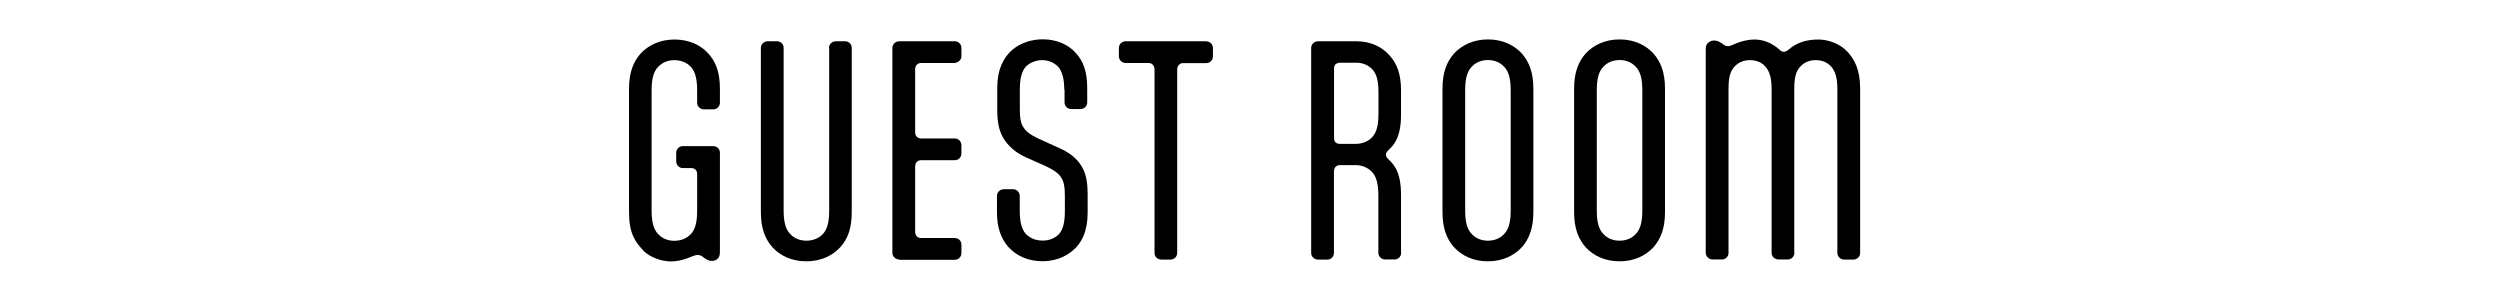 <?xml version="1.0" encoding="UTF-8"?><svg xmlns="http://www.w3.org/2000/svg" viewBox="0 0 244.82 27.96"><defs><style>.cls-1{fill:none;}.cls-2{isolation:isolate;}.cls-3{mix-blend-mode:multiply;opacity:.3;}</style></defs><g class="cls-2"><g id="_レイヤー_2"><g id="_レイヤー_3"><path d="M63,24.53c-.8-.85-1.4-1.66-1.4-3.75v-12.09c0-1.63.44-2.64,1.11-3.42.78-.85,1.92-1.4,3.34-1.4s2.59.54,3.34,1.4c.7.78,1.11,1.79,1.11,3.42v1.37c0,.36-.28.65-.65.65h-.91c-.36,0-.67-.29-.67-.65v-1.19c0-1.06-.16-1.84-.62-2.33-.42-.44-1.01-.65-1.61-.65s-1.17.21-1.58.65c-.49.49-.65,1.27-.65,2.33v11.73c0,1.06.16,1.84.65,2.33.41.44.96.65,1.58.65s1.19-.21,1.61-.65c.47-.49.62-1.27.62-2.33v-3.57c0-.31-.21-.57-.57-.57h-.83c-.36,0-.65-.29-.65-.65v-.85c0-.36.29-.65.65-.65h2.98c.36,0,.65.28.65.65v9.74c0,.36-.1.54-.26.67s-.34.18-.57.18c-.26,0-.49-.13-.7-.29l-.1-.08c-.21-.16-.34-.21-.6-.21-.21,0-.54.18-1.01.34s-.93.29-1.58.29c-1.01,0-2.1-.47-2.69-1.06Z"/><path d="M81.18,4.69c0-.36.31-.65.67-.65h.91c.36,0,.65.28.65.65v16.08c0,1.63-.41,2.64-1.11,3.42-.75.85-1.92,1.4-3.34,1.4s-2.56-.54-3.34-1.4c-.67-.78-1.11-1.79-1.11-3.42V4.69c0-.36.31-.65.67-.65h.91c.36,0,.65.28.65.65v15.9c0,1.06.16,1.84.65,2.33.41.44.96.65,1.58.65s1.19-.21,1.61-.65c.47-.49.62-1.27.62-2.33V4.69Z"/><path d="M88.06,25.41c-.36,0-.67-.29-.67-.65V4.69c0-.36.31-.65.67-.65h5.44c.36,0,.65.28.65.65v.83c0,.36-.29.57-.65.65h-3.31c-.34,0-.57.26-.57.6v6.19c0,.34.23.6.57.6h3.31c.36,0,.65.29.65.65v.83c0,.36-.29.65-.65.65h-3.31c-.34,0-.57.26-.57.6v6.42c0,.34.23.6.57.6h3.31c.36,0,.65.28.65.65v.83c0,.36-.29.65-.65.65h-5.44Z"/><path d="M104.22,8.79c0-1.04-.18-1.79-.62-2.28-.44-.42-.98-.62-1.55-.62s-1.14.21-1.58.62c-.44.49-.6,1.24-.6,2.28v1.92c0,.91.1,1.42.39,1.81.23.36.59.65,1.4,1.04l2.05.93c.88.39,1.55.85,2.05,1.55.52.73.75,1.55.75,3v1.81c0,1.76-.57,2.98-1.53,3.75-.78.62-1.76.98-2.9.98-1.42,0-2.56-.54-3.34-1.4-.67-.78-1.11-1.79-1.11-3.42v-1.58c0-.36.31-.65.67-.65h.91c.36,0,.65.29.65.65v1.4c0,1.06.16,1.84.6,2.33.44.44.96.65,1.68.65.57,0,1.14-.21,1.55-.62.44-.49.59-1.24.59-2.28v-1.48c0-.91-.1-1.42-.39-1.84-.23-.34-.6-.65-1.42-1.04l-2.04-.91c-.85-.39-1.53-.93-2.02-1.63-.49-.72-.75-1.53-.75-2.98v-2.2c0-1.76.6-2.98,1.53-3.75.78-.62,1.79-.98,2.93-.98,1.4,0,2.54.54,3.26,1.37.7.78,1.09,1.79,1.09,3.39v1.42c0,.36-.29.65-.67.65h-.88c-.39,0-.67-.29-.67-.65v-1.27Z"/><path d="M118.13,4.05c.36,0,.65.28.65.65v.83c0,.36-.29.65-.65.65h-2.28c-.34,0-.57.29-.57.62v17.97c0,.36-.28.65-.67.65h-.88c-.39,0-.67-.29-.67-.65V6.79c0-.34-.23-.62-.57-.62h-2.25c-.36,0-.67-.29-.67-.65v-.83c0-.36.31-.65.67-.65h7.9Z"/><path d="M137.21,24.76c0,.36-.28.65-.65.65h-.91c-.36,0-.67-.29-.67-.65v-5.59c0-1.06-.16-1.84-.62-2.33-.42-.44-.98-.67-1.61-.67h-1.55c-.34,0-.57.26-.57.6v8c0,.36-.28.65-.65.65h-.91c-.36,0-.67-.29-.67-.65V4.69c0-.36.31-.65.67-.65h3.73c1.42,0,2.54.54,3.29,1.4.7.78,1.11,1.79,1.11,3.42v2.28c0,1.19-.13,2.49-1.06,3.39l-.21.21c-.16.16-.21.28-.21.41s.05.26.21.41l.21.21c.93.91,1.06,2.2,1.06,3.39v5.59ZM132.76,14.09c.59,0,1.19-.21,1.61-.65.47-.49.62-1.27.62-2.33v-1.99c0-1.06-.13-1.84-.6-2.33-.41-.44-.98-.65-1.58-.65h-1.5c-.44,0-.67.18-.67.57v6.81c0,.39.21.57.6.57h1.53Z"/><path d="M142.37,24.19c-.67-.78-1.11-1.79-1.11-3.42v-12.09c0-1.63.44-2.64,1.11-3.42.78-.85,1.92-1.4,3.34-1.4s2.56.54,3.34,1.4c.67.78,1.11,1.79,1.11,3.42v12.09c0,1.63-.44,2.64-1.11,3.42-.78.85-1.92,1.4-3.34,1.4s-2.56-.54-3.34-1.4ZM147.29,22.92c.49-.49.65-1.27.65-2.33v-11.73c0-1.06-.16-1.84-.65-2.33-.41-.44-.96-.65-1.58-.65s-1.17.21-1.58.65c-.49.49-.65,1.27-.65,2.33v11.73c0,1.06.16,1.84.65,2.33.41.44.96.65,1.58.65s1.17-.21,1.58-.65Z"/><path d="M155.26,24.19c-.67-.78-1.11-1.79-1.11-3.42v-12.09c0-1.63.44-2.64,1.11-3.42.78-.85,1.92-1.4,3.34-1.4s2.56.54,3.34,1.4c.67.78,1.11,1.79,1.11,3.42v12.09c0,1.63-.44,2.64-1.11,3.42-.78.85-1.92,1.4-3.34,1.4s-2.56-.54-3.34-1.4ZM160.18,22.92c.49-.49.65-1.27.65-2.33v-11.73c0-1.06-.16-1.84-.65-2.33-.41-.44-.96-.65-1.58-.65s-1.17.21-1.58.65c-.49.49-.65,1.27-.65,2.33v11.73c0,1.06.16,1.84.65,2.33.41.44.96.65,1.58.65s1.17-.21,1.58-.65Z"/><path d="M175.72,24.76c0,.36-.29.65-.65.65h-.91c-.36,0-.67-.29-.67-.65V8.71c0-1.01-.18-1.73-.62-2.2-.39-.44-.93-.62-1.5-.62s-1.09.18-1.5.62c-.47.47-.6,1.19-.6,2.2v16.05c0,.36-.28.65-.65.65h-.91c-.36,0-.67-.29-.67-.65V4.82c0-.36.1-.54.29-.67.16-.13.34-.18.54-.18.26,0,.49.1.73.26l.1.08c.21.16.34.21.57.21.21,0,.52-.21,1.06-.39.42-.13.93-.26,1.45-.26.78,0,1.63.23,2.54,1.04.08.1.21.16.36.16.13,0,.26-.05.41-.16.91-.8,1.89-1.04,3-1.04.93,0,2.12.41,2.85,1.22.67.73,1.22,1.76,1.22,3.55v16.13c0,.36-.29.65-.65.65h-.91c-.36,0-.67-.29-.67-.65V8.71c0-1.01-.18-1.73-.62-2.2-.39-.44-.93-.62-1.5-.62s-1.09.18-1.5.62c-.47.47-.6,1.19-.6,2.2v16.05Z"/><g class="cls-3"><rect class="cls-1" width="244.82" height="27.96"/></g></g></g></g></svg>